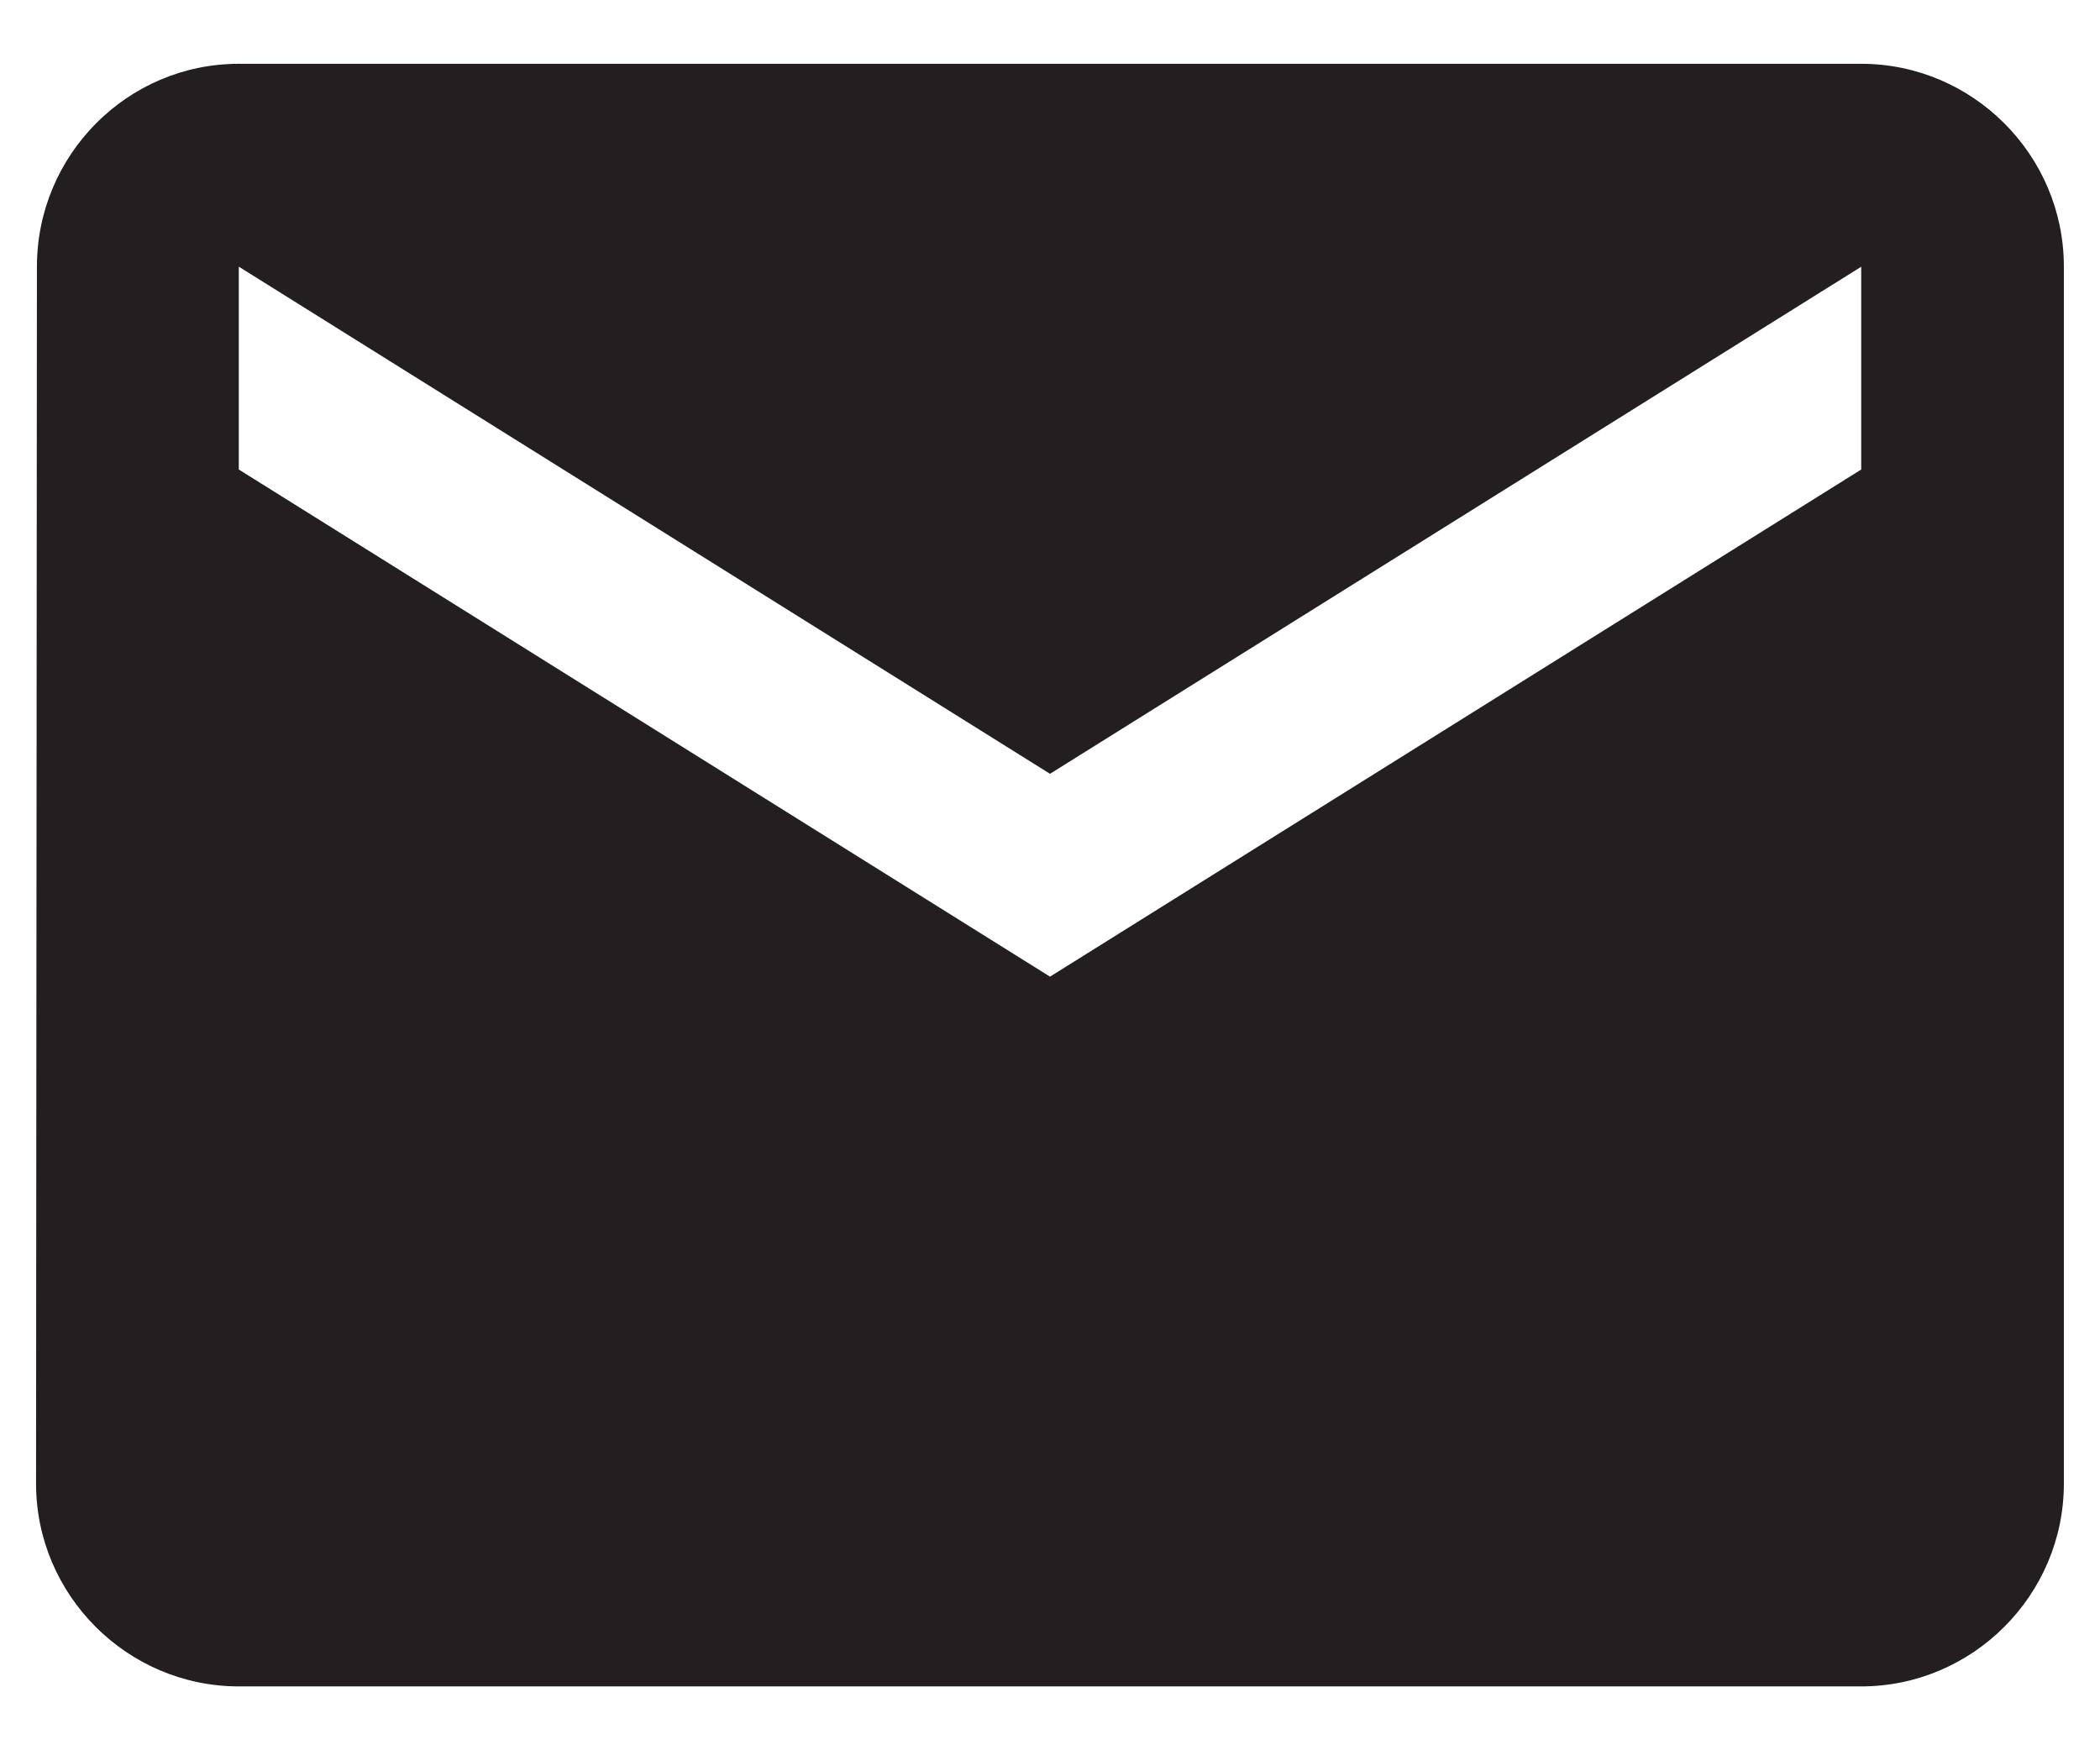 <?xml version="1.0" encoding="utf-8"?>
<!-- Generator: Adobe Illustrator 15.1.0, SVG Export Plug-In . SVG Version: 6.00 Build 0)  -->
<!DOCTYPE svg PUBLIC "-//W3C//DTD SVG 1.0//EN" "http://www.w3.org/TR/2001/REC-SVG-20010904/DTD/svg10.dtd">
<svg version="1.0" id="Layer_1" xmlns="http://www.w3.org/2000/svg" xmlns:xlink="http://www.w3.org/1999/xlink" x="0px" y="0px"
	 width="24px" height="20px" viewBox="0 0 24 20" enable-background="new 0 0 24 20" xml:space="preserve">
<path fill="#231F20" d="M21.271,0.729H2.729c-1.274,0-2.307,1.043-2.307,2.318L0.412,16.953c0,1.274,1.043,2.317,2.317,2.317h18.542
	c1.273,0,2.316-1.043,2.316-2.317V3.047C23.588,1.772,22.545,0.729,21.271,0.729z M21.271,5.365L12,11.16L2.729,5.365V3.047
	L12,8.842l9.271-5.794V5.365z"/>
</svg>
